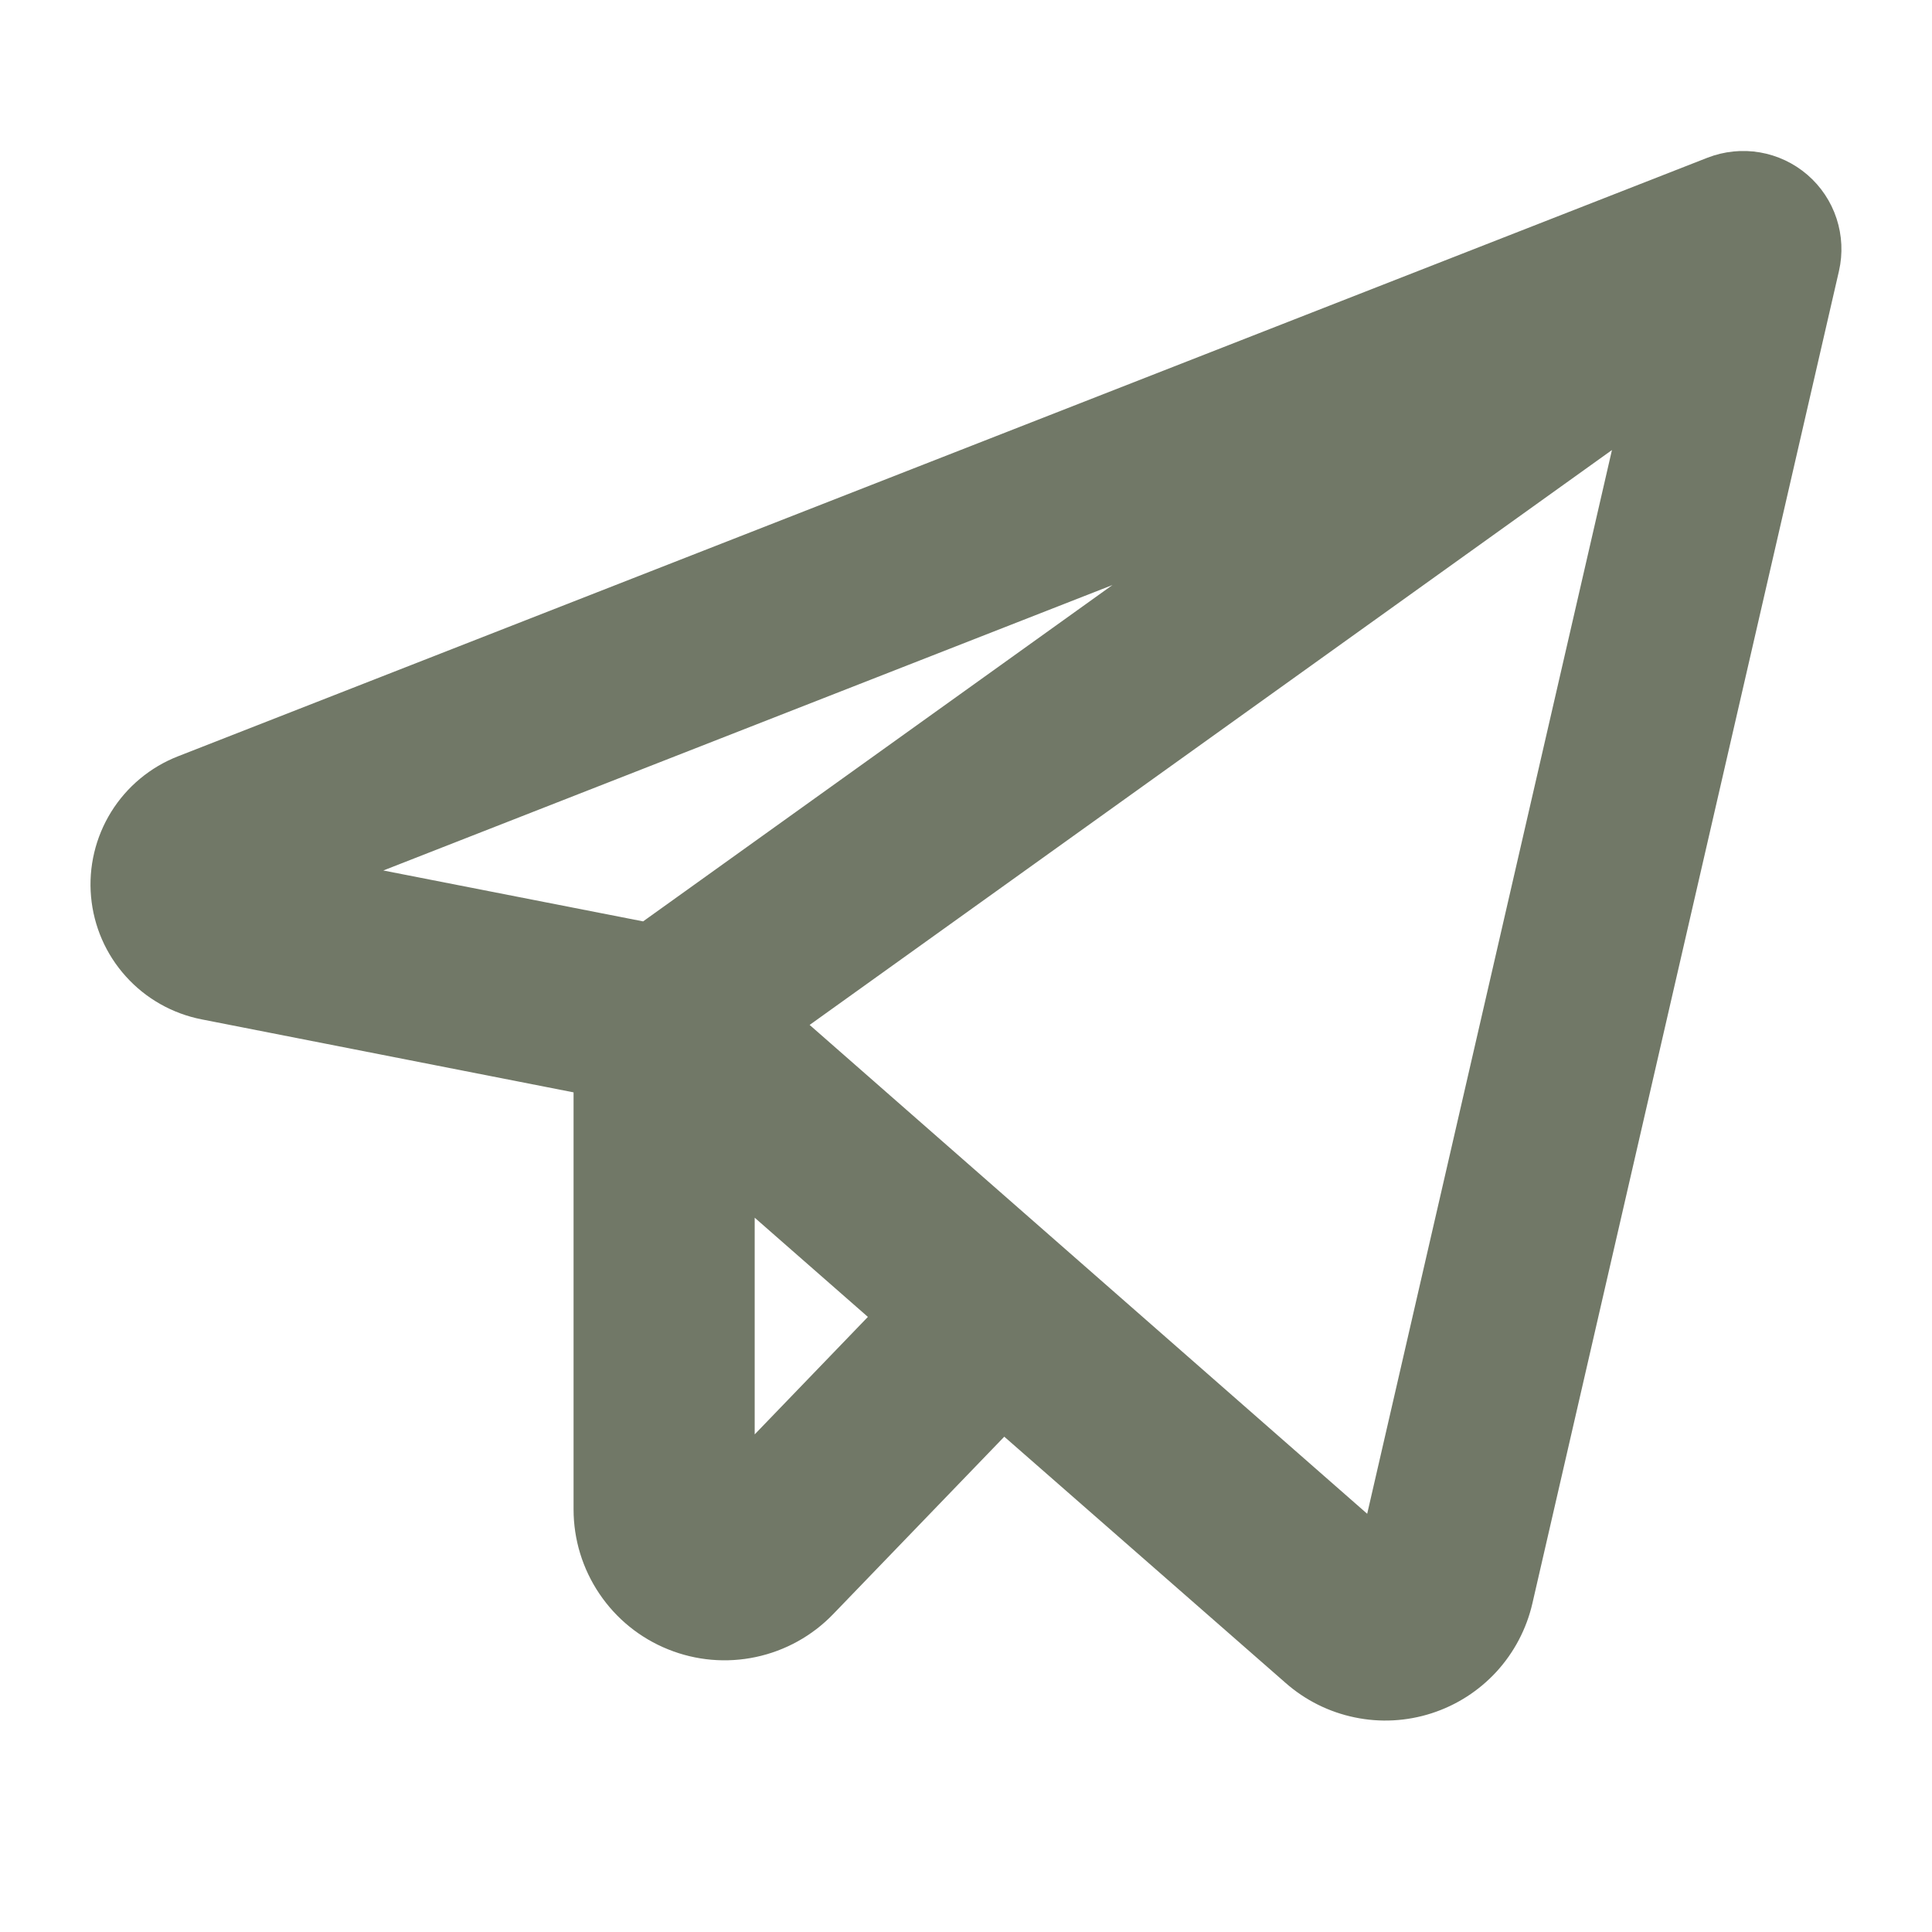 <svg width="32" height="32" viewBox="0 0 32 32" fill="none" xmlns="http://www.w3.org/2000/svg">
<path d="M29.936 2.895C29.712 2.702 29.44 2.574 29.149 2.524C28.857 2.474 28.558 2.505 28.282 2.612L2.95 12.526C2.49 12.705 2.101 13.029 1.841 13.448C1.581 13.868 1.464 14.36 1.508 14.851C1.552 15.343 1.754 15.807 2.085 16.173C2.415 16.54 2.856 16.789 3.34 16.884L9.5 18.093V25C9.5 25.498 9.649 25.985 9.928 26.398C10.207 26.812 10.602 27.132 11.065 27.318C11.527 27.505 12.034 27.549 12.521 27.445C13.009 27.341 13.454 27.094 13.8 26.735L16.634 23.796L21.294 27.875C21.619 28.161 22.012 28.357 22.436 28.445C22.86 28.534 23.3 28.51 23.712 28.377C24.124 28.244 24.494 28.007 24.787 27.688C25.079 27.369 25.284 26.979 25.381 26.558L30.459 4.489C30.525 4.201 30.511 3.9 30.419 3.619C30.327 3.338 30.16 3.088 29.936 2.895ZM18.426 9.69L10.652 15.261L6.349 14.418L18.426 9.69ZM12.5 23.758V20.169L14.375 21.812L12.5 23.758ZM22.645 25.073L13.41 16.976L26.699 7.454L22.645 25.073Z" fill="#717867"/>
</svg>
